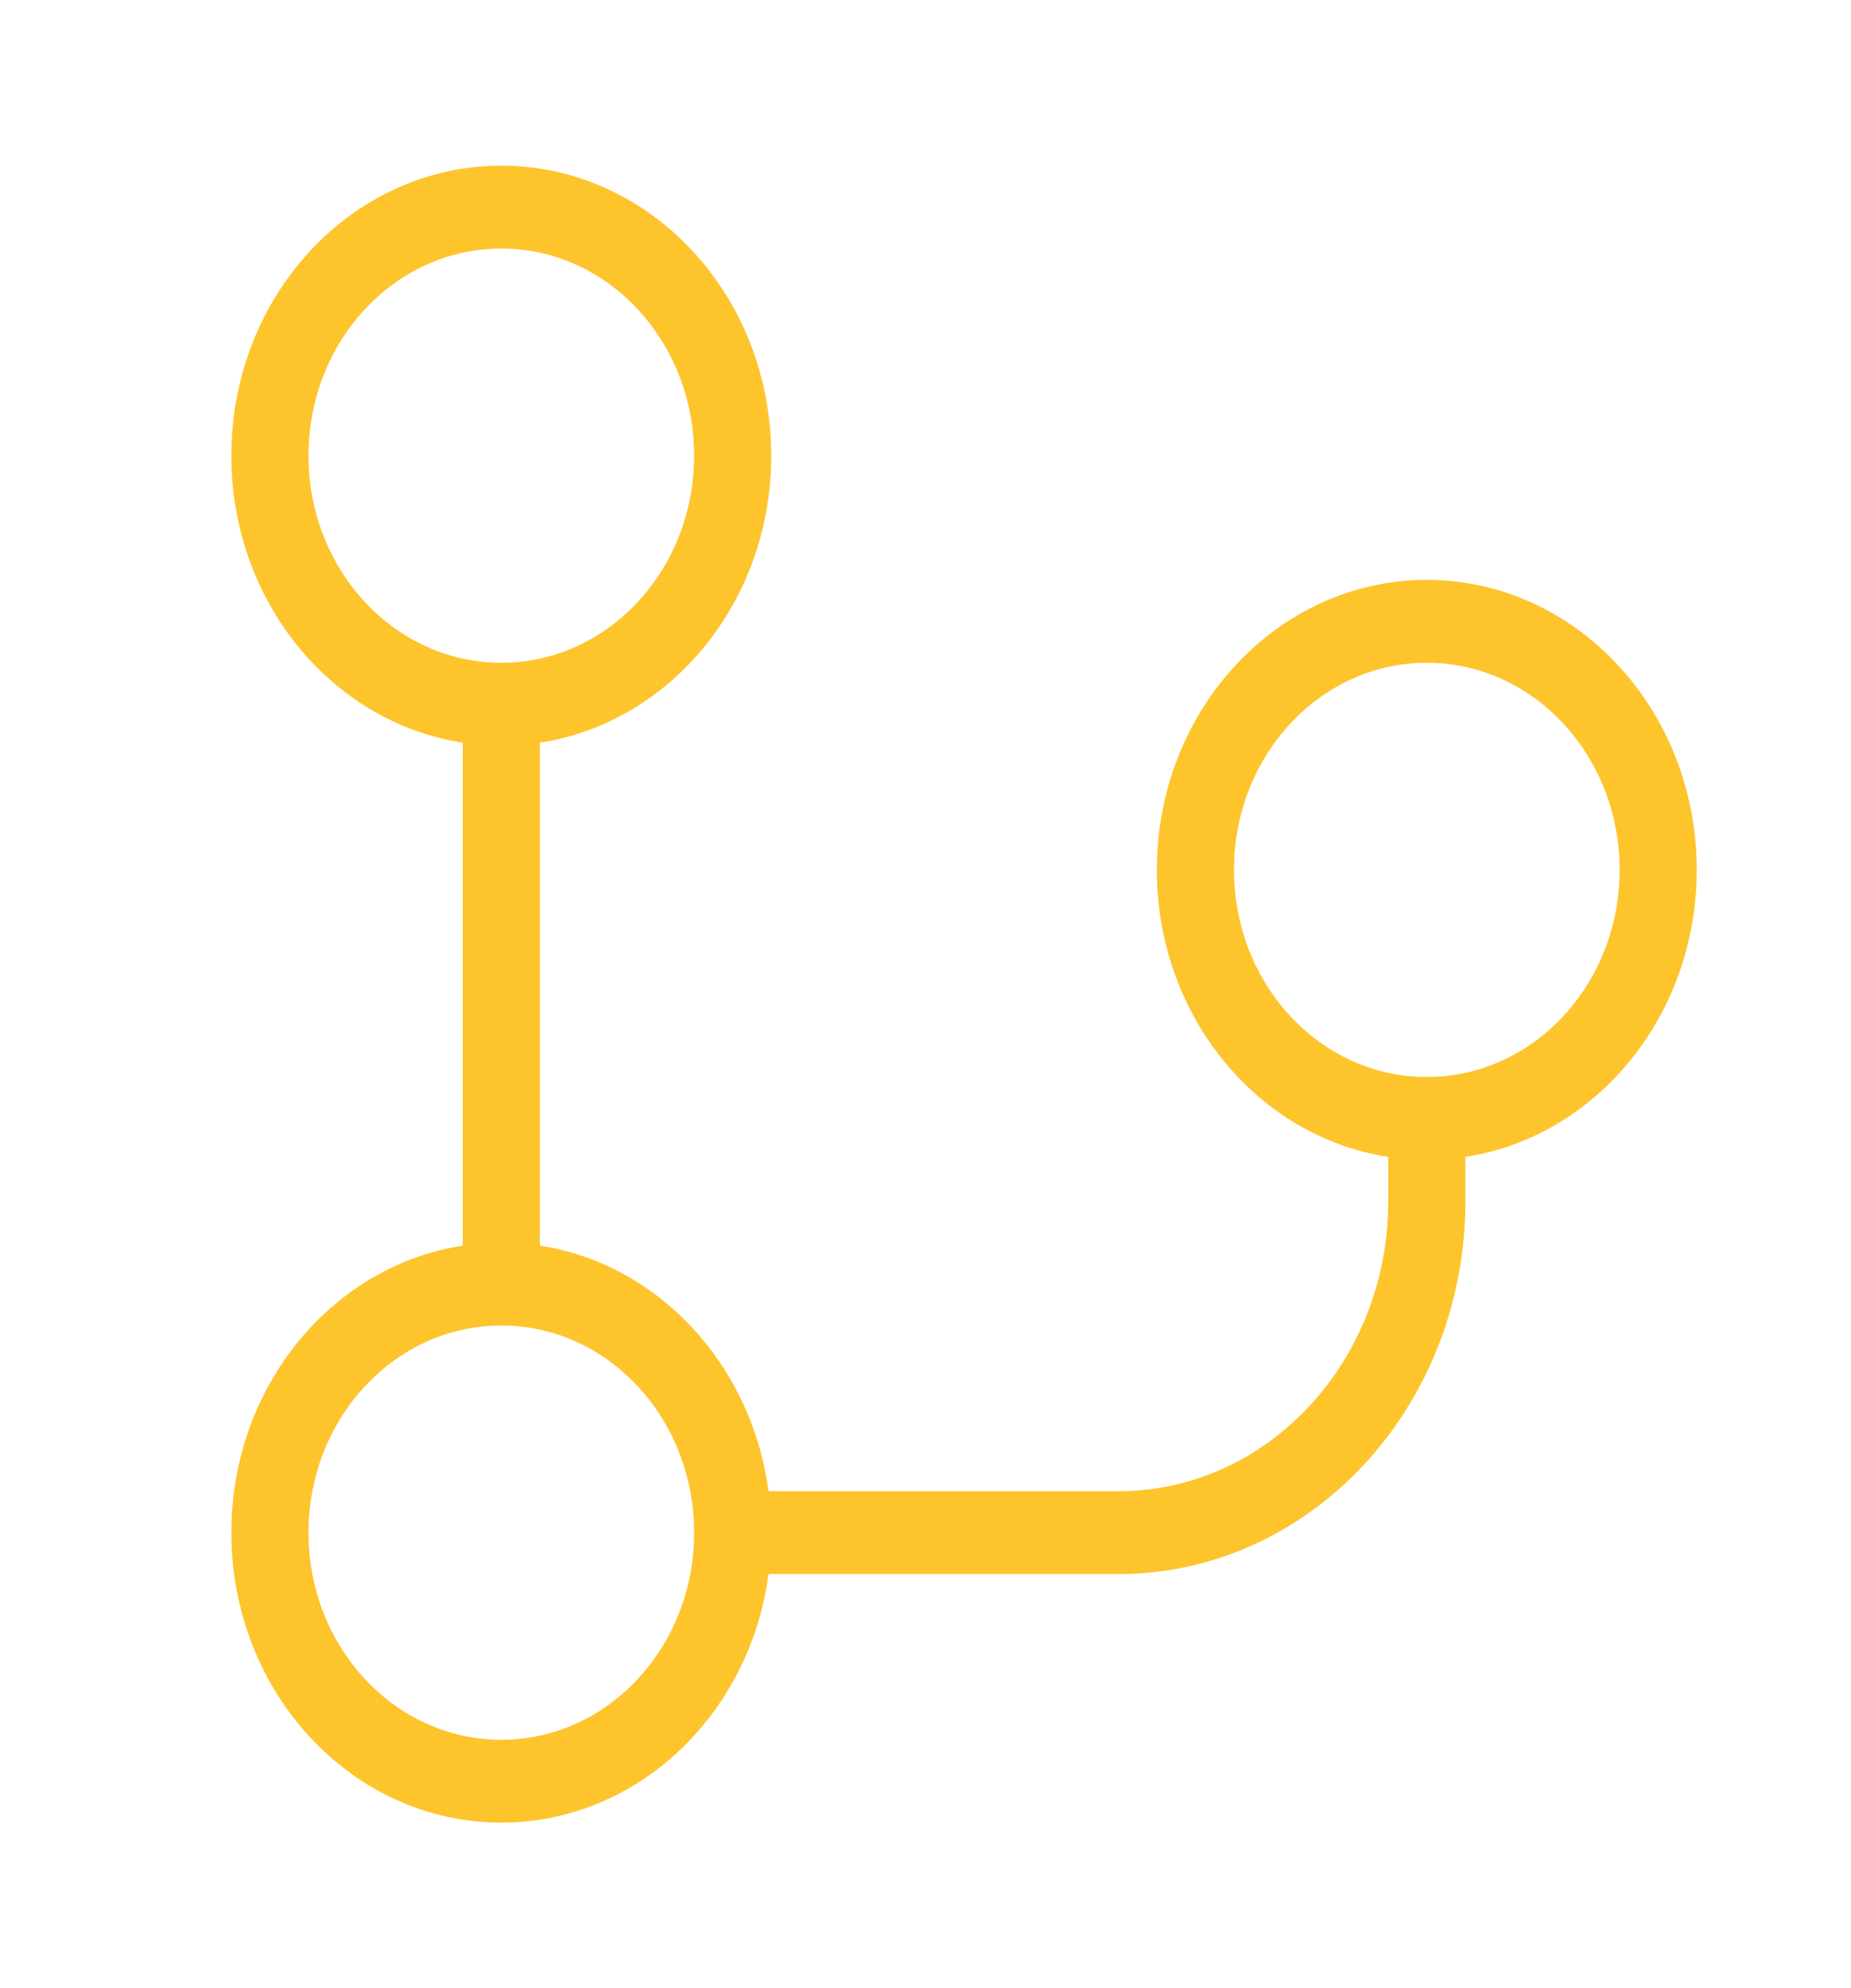 <svg width="122" height="131" viewBox="0 0 122 131" fill="none" xmlns="http://www.w3.org/2000/svg">
<path d="M50.653 103.708C49.42 112.966 42.005 120.083 33.042 120.083C23.216 120.083 15.25 111.53 15.25 100.979C15.25 91.355 21.878 83.393 30.5 82.068V48.931C21.878 47.607 15.25 39.645 15.25 30.021C15.25 19.47 23.216 10.916 33.042 10.916C42.868 10.916 50.833 19.47 50.833 30.021C50.833 39.645 44.205 47.607 35.583 48.931V82.068C43.375 83.265 49.539 89.883 50.653 98.25H73.708C83.534 98.25 91.5 89.697 91.5 79.146V76.223C82.878 74.899 76.25 66.937 76.25 57.312C76.25 46.761 84.216 38.208 94.042 38.208C103.868 38.208 111.833 46.761 111.833 57.312C111.833 66.937 105.205 74.899 96.583 76.223V79.146C96.583 92.711 86.342 103.708 73.708 103.708H50.653ZM20.333 100.979C20.333 108.515 26.023 114.625 33.042 114.625C40.06 114.625 45.75 108.515 45.75 100.979C45.75 93.443 40.06 87.333 33.042 87.333C26.023 87.333 20.333 93.443 20.333 100.979ZM20.333 30.021C20.333 37.557 26.023 43.666 33.042 43.666C40.06 43.666 45.75 37.557 45.75 30.021C45.75 22.484 40.06 16.375 33.042 16.375C26.023 16.375 20.333 22.484 20.333 30.021ZM94.042 70.958C101.06 70.958 106.75 64.849 106.75 57.312C106.75 49.776 101.06 43.666 94.042 43.666C87.023 43.666 81.333 49.776 81.333 57.312C81.333 64.849 87.023 70.958 94.042 70.958Z" fill="#FDC42C"/>
</svg>
